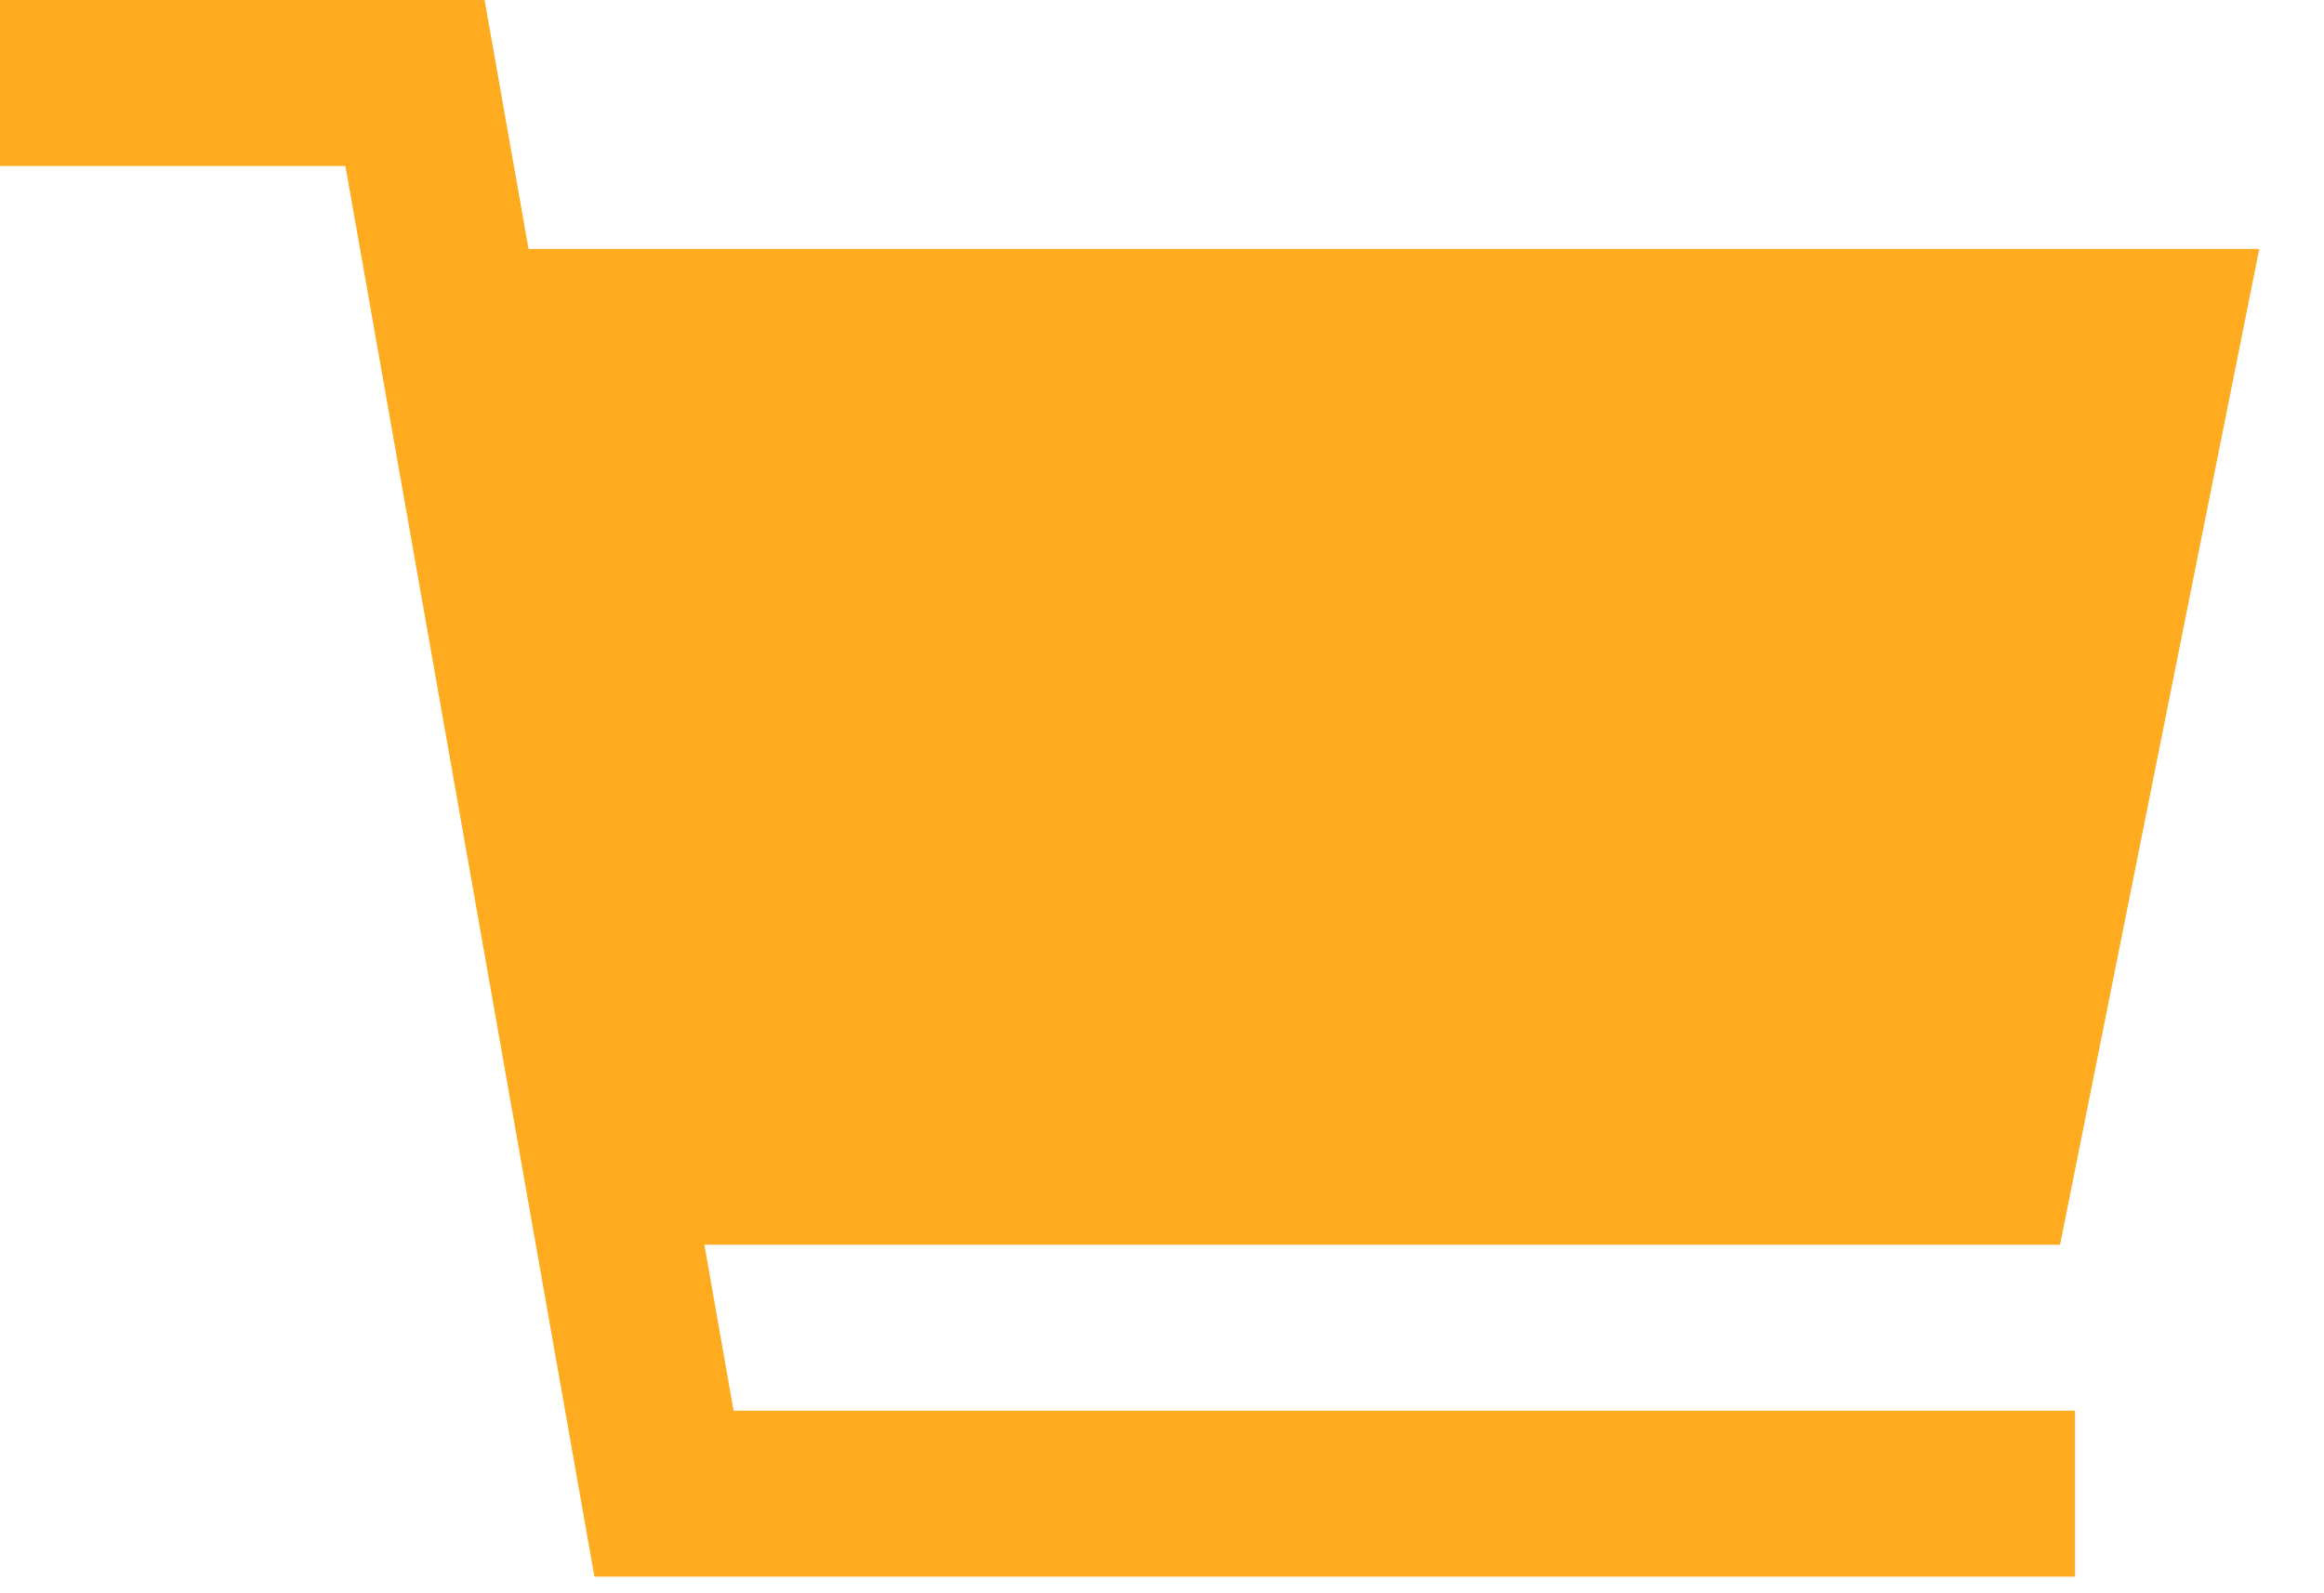 <svg width="35" height="24" viewBox="0 0 35 24" fill="none" xmlns="http://www.w3.org/2000/svg">
<path d="M10.608 18.75H31.025L34.025 3.75H7.96L7.298 0H0V2.5H5.202L8.952 23.75H31.25V21.25H11.048L10.608 18.75Z" fill="#FFAB1F"/>
</svg>
